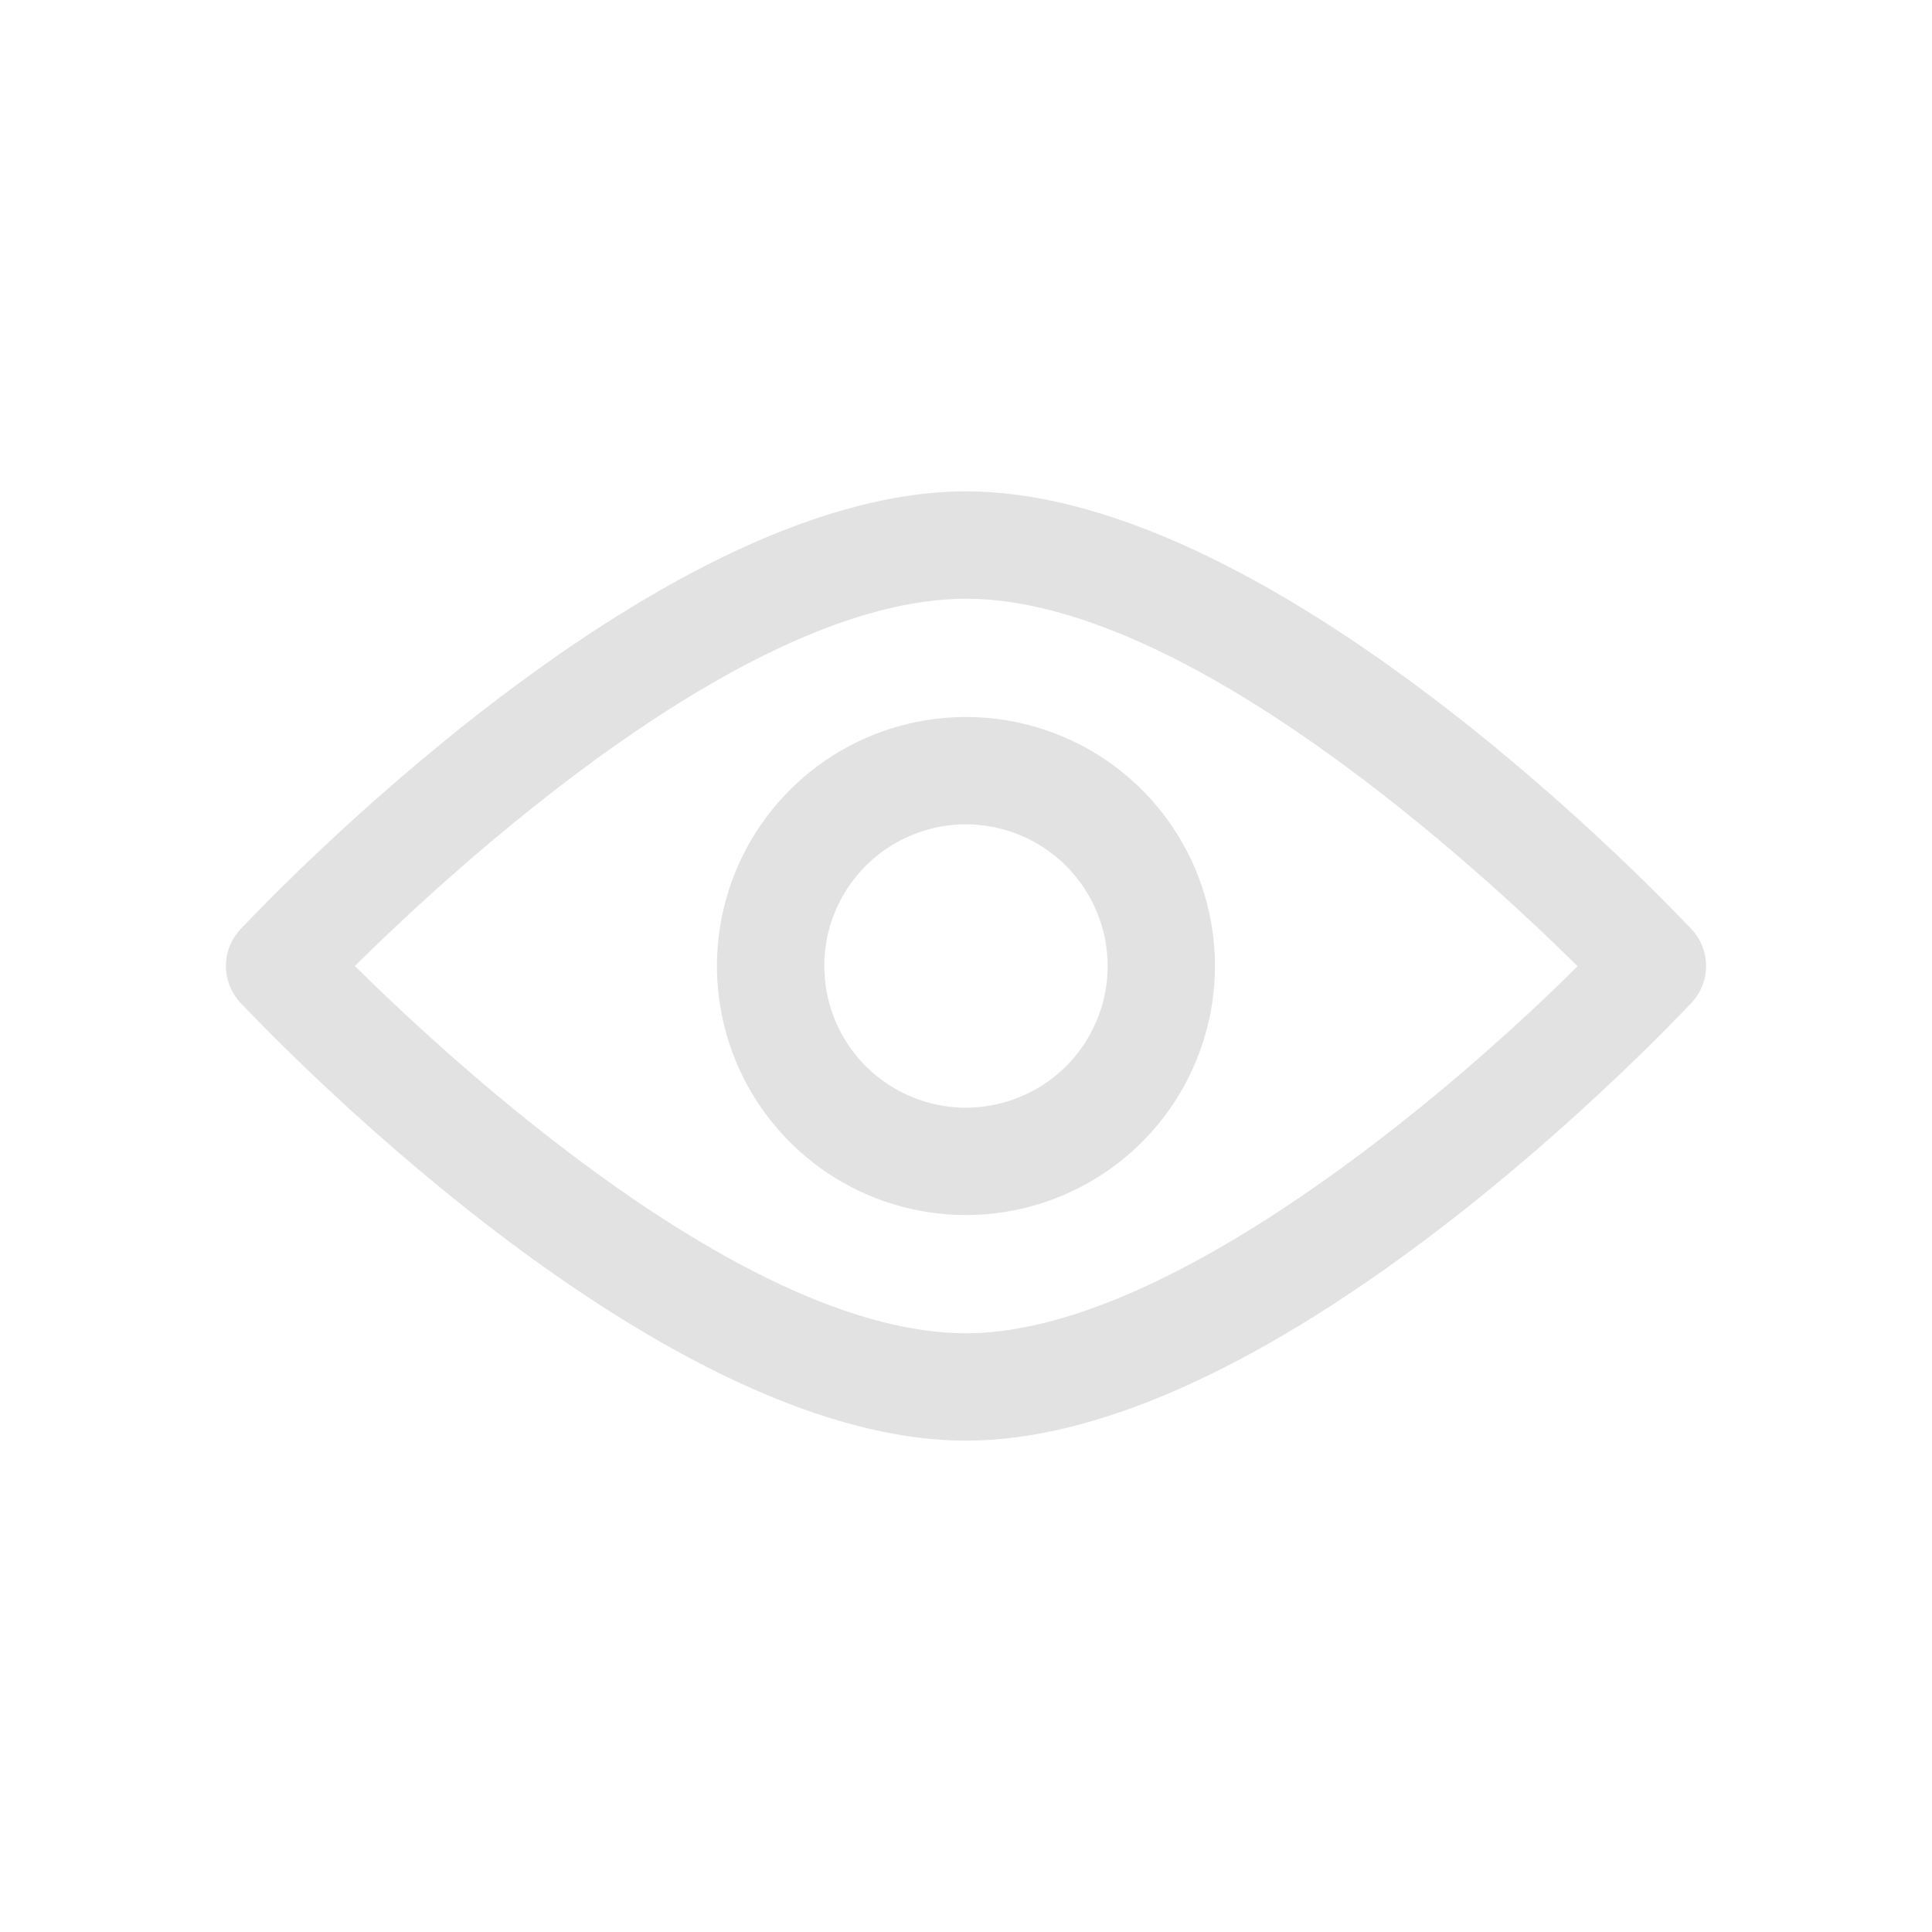 <svg width="30" height="30" viewBox="0 0 30 30" fill="none" xmlns="http://www.w3.org/2000/svg">
<path d="M15 22.37C10.114 22.37 4 15.847 3.73 15.567C3.587 15.413 3.508 15.21 3.508 15C3.508 14.79 3.587 14.587 3.73 14.433C4 14.153 10.114 7.63 15 7.63C19.887 7.63 26 14.153 26.27 14.433C26.413 14.587 26.492 14.79 26.492 15C26.492 15.21 26.413 15.413 26.27 15.567C26 15.847 19.887 22.37 15 22.37ZM5.51 15C7.07 16.543 11.594 20.703 15 20.703C18.127 20.703 22.49 17.003 24.497 15.003C22.937 13.463 18.41 9.297 15 9.297C11.59 9.297 7.07 13.457 5.51 15Z" fill="#E2E2E2"/>
<path d="M14.999 18.867C14.235 18.867 13.487 18.64 12.851 18.215C12.215 17.79 11.72 17.186 11.427 16.48C11.134 15.773 11.058 14.996 11.207 14.246C11.356 13.496 11.725 12.807 12.265 12.266C12.806 11.725 13.495 11.357 14.245 11.208C14.995 11.058 15.773 11.135 16.479 11.428C17.186 11.72 17.79 12.216 18.215 12.852C18.639 13.488 18.866 14.235 18.866 15C18.865 16.025 18.458 17.008 17.733 17.733C17.008 18.458 16.025 18.866 14.999 18.867ZM14.999 12.8C14.564 12.8 14.139 12.929 13.777 13.171C13.415 13.412 13.133 13.756 12.967 14.158C12.8 14.56 12.757 15.002 12.842 15.429C12.927 15.856 13.136 16.248 13.444 16.556C13.752 16.863 14.143 17.073 14.57 17.158C14.997 17.243 15.439 17.199 15.841 17.032C16.243 16.866 16.587 16.584 16.829 16.222C17.07 15.86 17.2 15.435 17.2 15C17.199 14.417 16.966 13.858 16.554 13.445C16.142 13.033 15.583 12.801 14.999 12.8Z" fill="#E2E2E2"/>
</svg>
